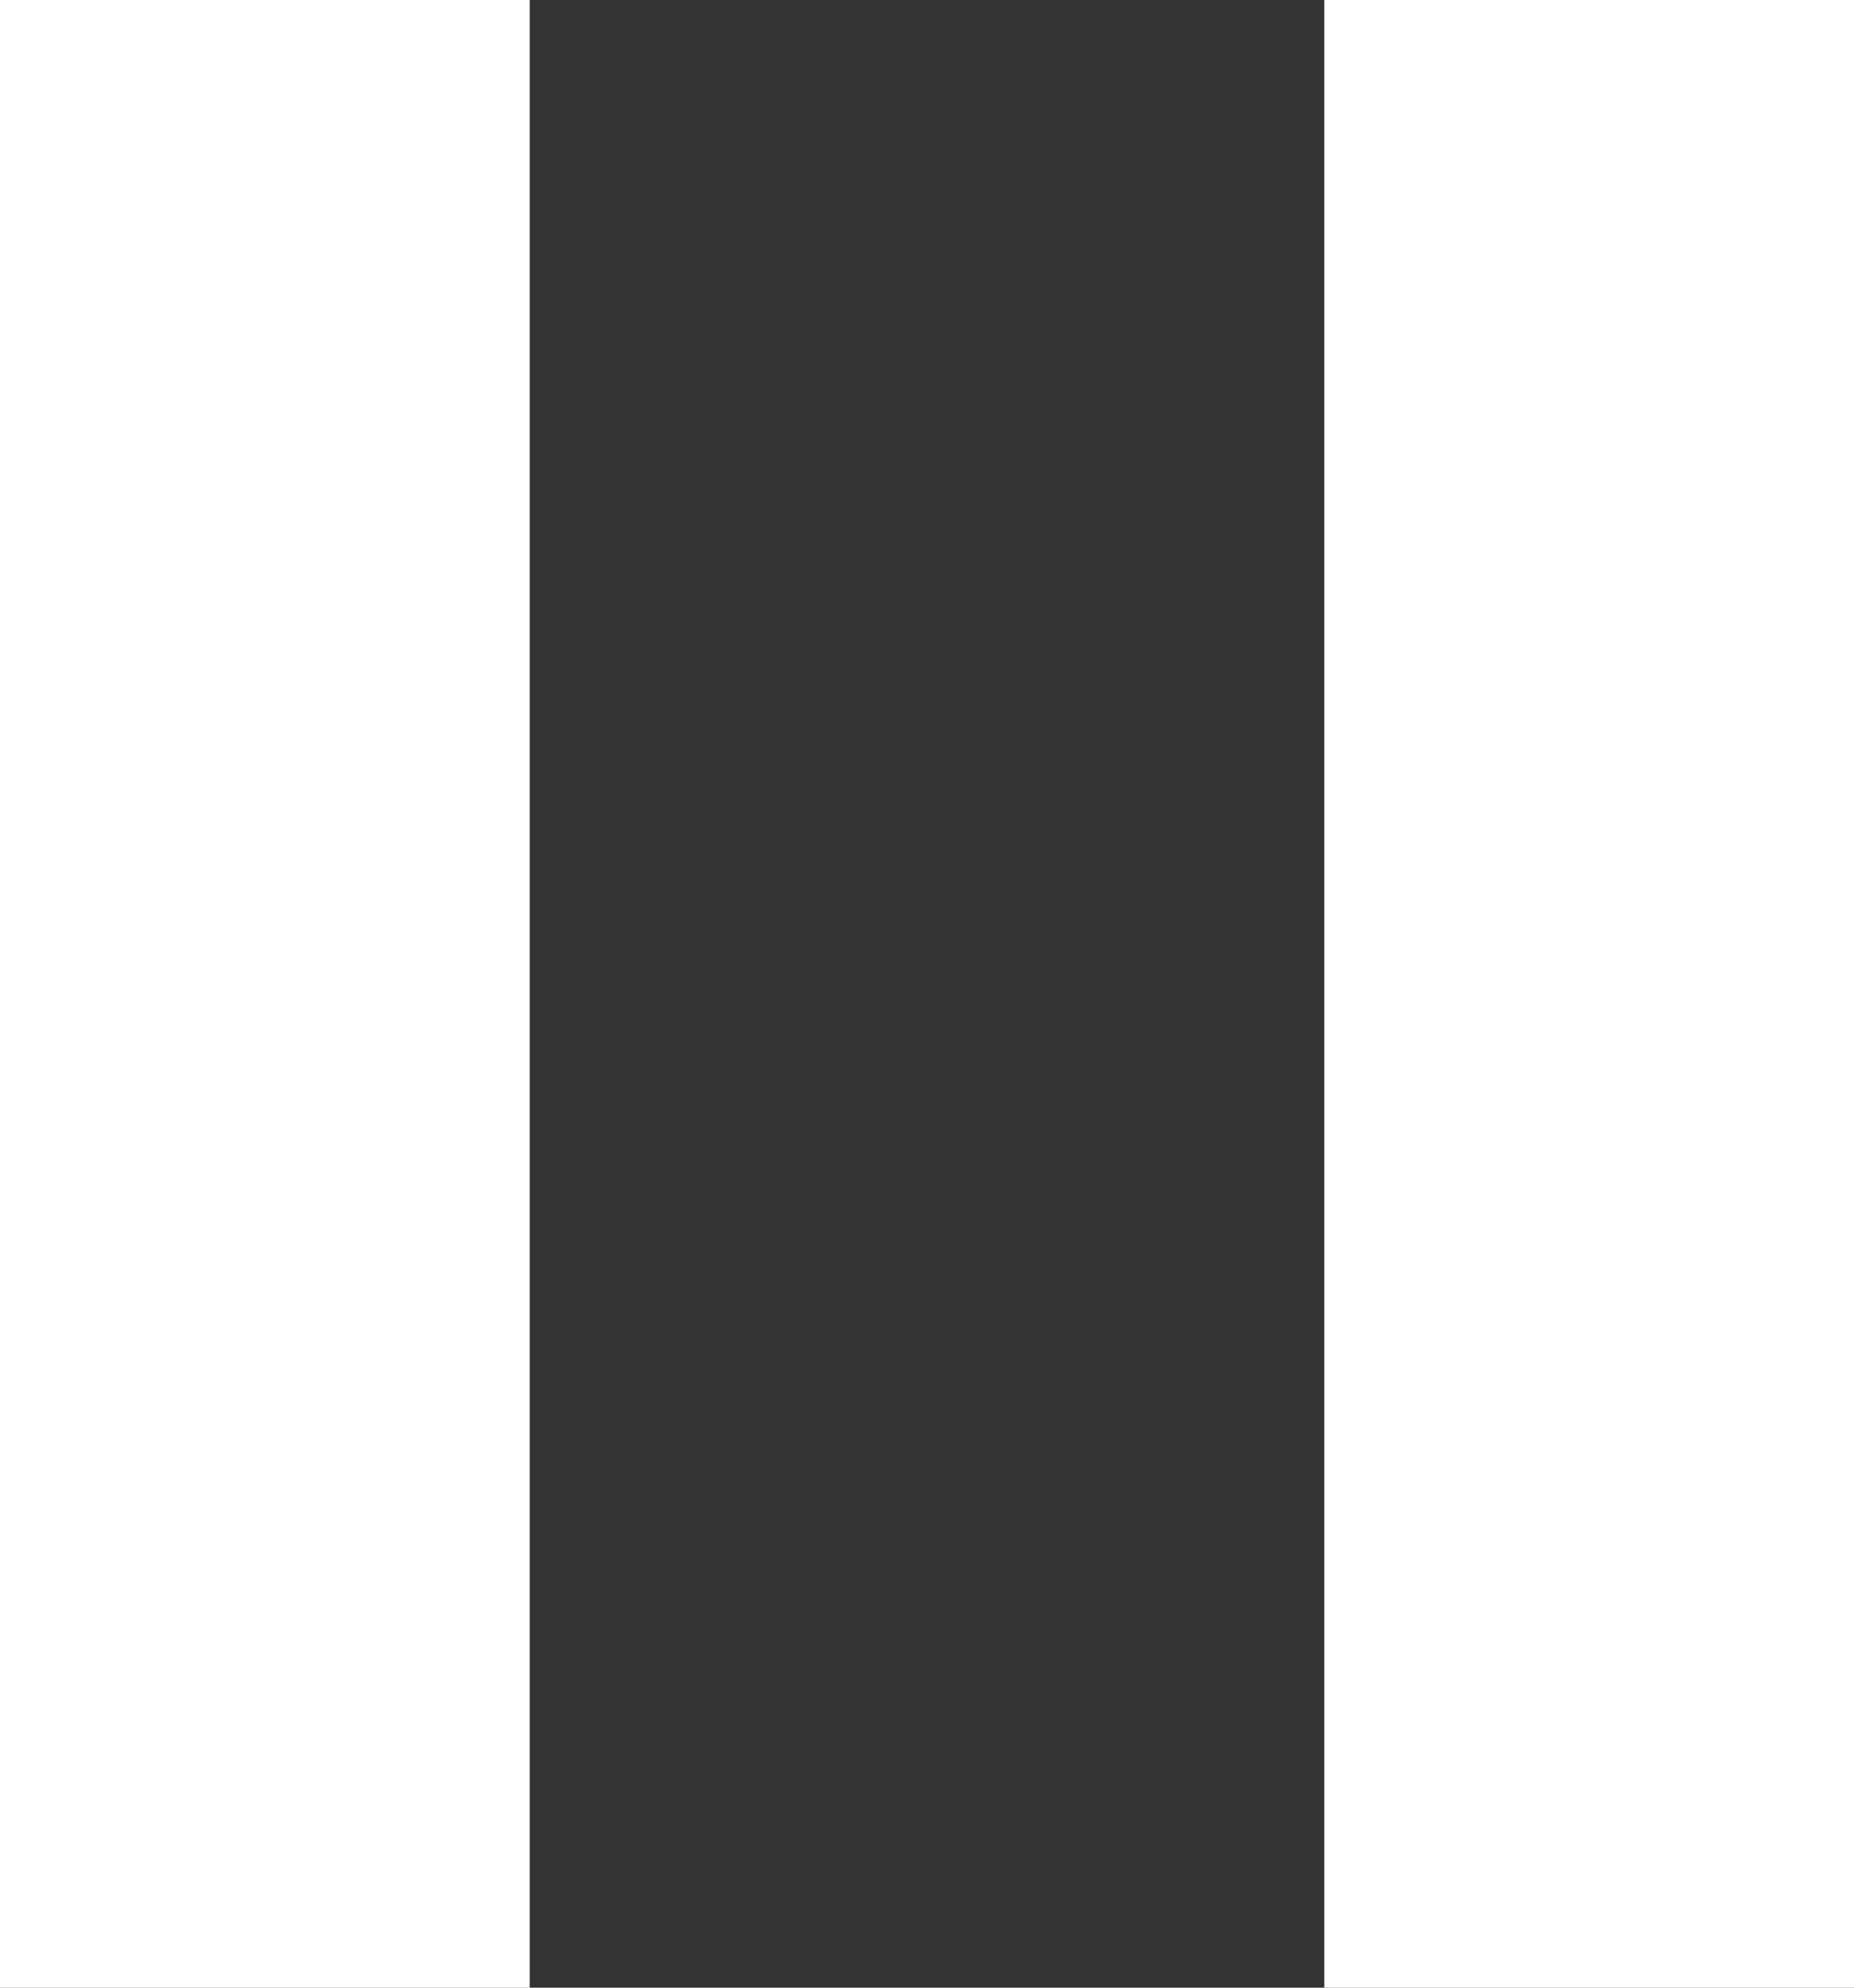 <svg xmlns="http://www.w3.org/2000/svg" width="14" height="15" viewBox="0 0 14 15">
  <rect x="0" y="0" width="14" height="15" fill="#333333" stroke="none"/>
  <g id="그룹_2240" data-name="그룹 2240" transform="translate(-1735.5 -1032.5)">
    <path id="선_3" data-name="선 3" d="M2,15H-2V0H2Z" transform="translate(1737.5 1032.5)" fill="#fff"/>
    <path id="선_4" data-name="선 4" d="M2,15H-2V0H2Z" transform="translate(1747.5 1032.5)" fill="#fff"/>
  </g>
</svg>
